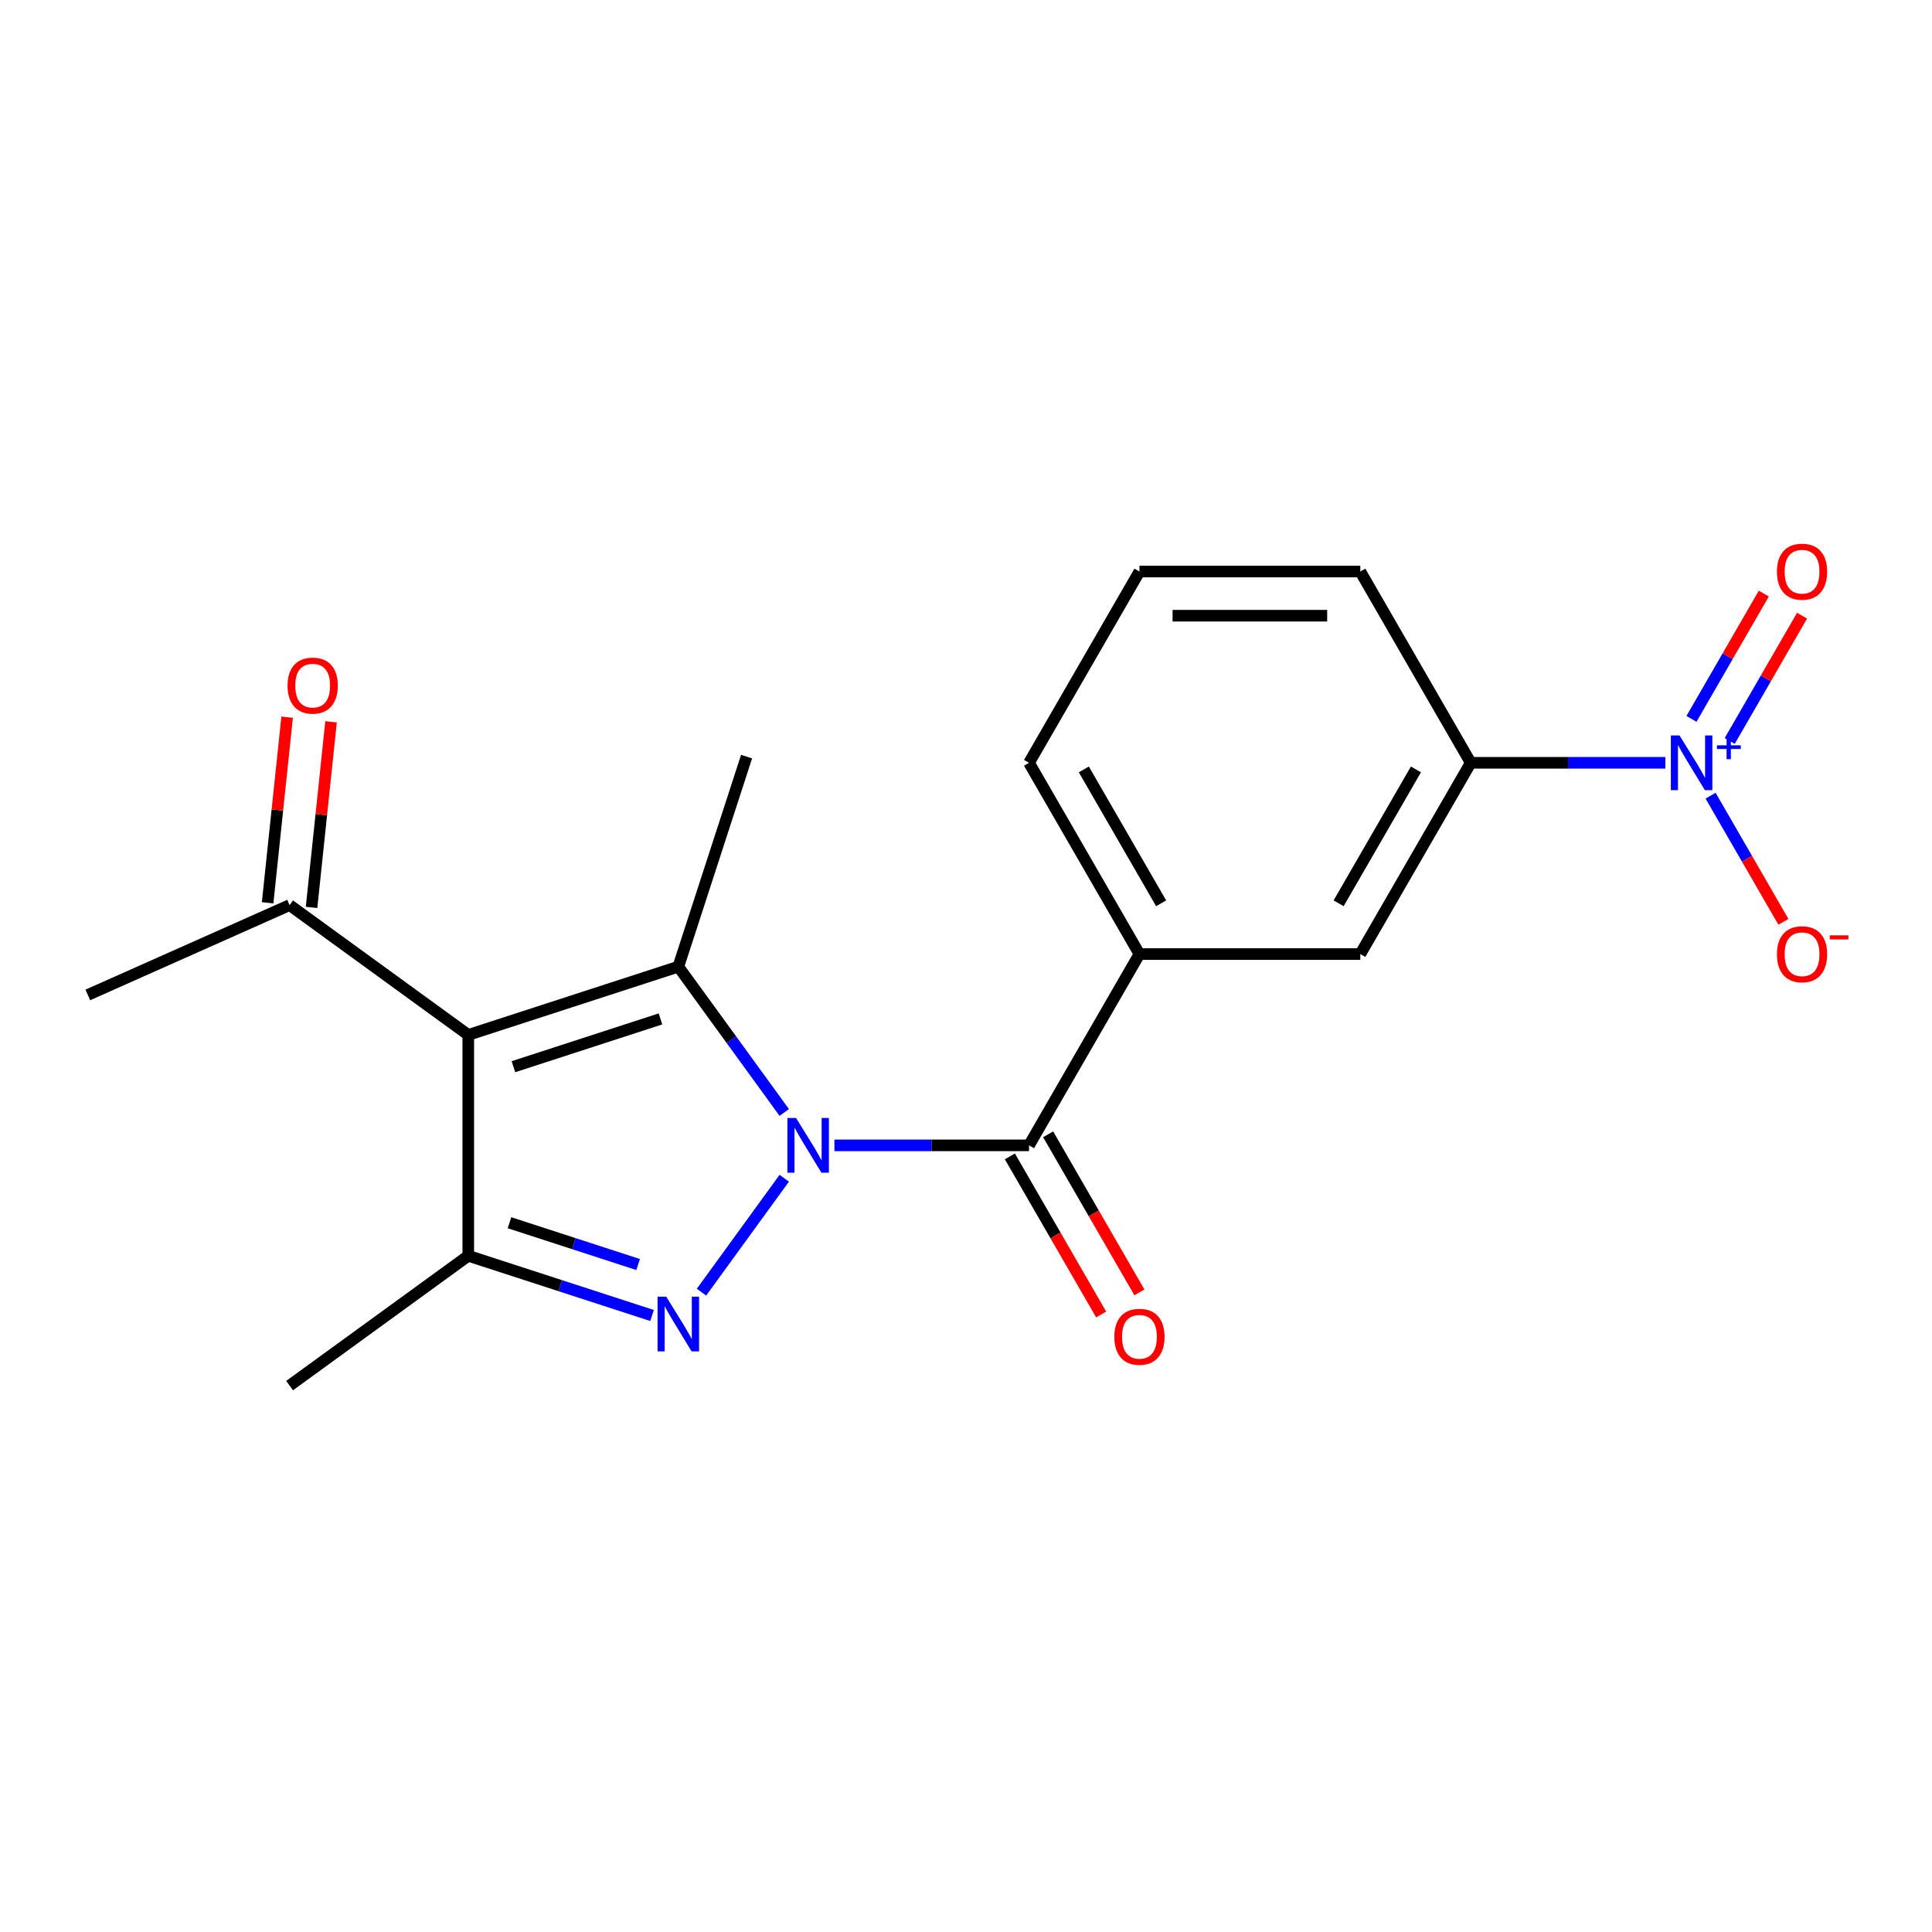 <?xml version='1.0' encoding='iso-8859-1'?>
<svg version='1.1' baseProfile='full'
              xmlns='http://www.w3.org/2000/svg'
                      xmlns:rdkit='http://www.rdkit.org/xml'
                      xmlns:xlink='http://www.w3.org/1999/xlink'
                  xml:space='preserve'
width='1000px' height='1000px' viewBox='0 0 1000 1000'>
<!-- END OF HEADER -->
<rect style='opacity:1.0;fill:#FFFFFF;stroke:none' width='1000' height='1000' x='0' y='0'> </rect>
<path class='bond-0' d='M 405.931,609.851 L 363.083,668.827' style='fill:none;fill-rule:evenodd;stroke:#0000FF;stroke-width:6px;stroke-linecap:butt;stroke-linejoin:miter;stroke-opacity:1' />
<path class='bond-1' d='M 405.931,575.815 L 378.516,538.081' style='fill:none;fill-rule:evenodd;stroke:#0000FF;stroke-width:6px;stroke-linecap:butt;stroke-linejoin:miter;stroke-opacity:1' />
<path class='bond-1' d='M 378.516,538.081 L 351.1,500.347' style='fill:none;fill-rule:evenodd;stroke:#000000;stroke-width:6px;stroke-linecap:butt;stroke-linejoin:miter;stroke-opacity:1' />
<path class='bond-4' d='M 431.893,592.833 L 482.254,592.833' style='fill:none;fill-rule:evenodd;stroke:#0000FF;stroke-width:6px;stroke-linecap:butt;stroke-linejoin:miter;stroke-opacity:1' />
<path class='bond-4' d='M 482.254,592.833 L 532.615,592.833' style='fill:none;fill-rule:evenodd;stroke:#000000;stroke-width:6px;stroke-linecap:butt;stroke-linejoin:miter;stroke-opacity:1' />
<path class='bond-3' d='M 337.502,680.901 L 289.939,665.447' style='fill:none;fill-rule:evenodd;stroke:#0000FF;stroke-width:6px;stroke-linecap:butt;stroke-linejoin:miter;stroke-opacity:1' />
<path class='bond-3' d='M 289.939,665.447 L 242.376,649.993' style='fill:none;fill-rule:evenodd;stroke:#000000;stroke-width:6px;stroke-linecap:butt;stroke-linejoin:miter;stroke-opacity:1' />
<path class='bond-3' d='M 330.299,654.52 L 297.005,643.702' style='fill:none;fill-rule:evenodd;stroke:#0000FF;stroke-width:6px;stroke-linecap:butt;stroke-linejoin:miter;stroke-opacity:1' />
<path class='bond-3' d='M 297.005,643.702 L 263.711,632.884' style='fill:none;fill-rule:evenodd;stroke:#000000;stroke-width:6px;stroke-linecap:butt;stroke-linejoin:miter;stroke-opacity:1' />
<path class='bond-2' d='M 351.1,500.347 L 242.376,535.673' style='fill:none;fill-rule:evenodd;stroke:#000000;stroke-width:6px;stroke-linecap:butt;stroke-linejoin:miter;stroke-opacity:1' />
<path class='bond-2' d='M 341.857,527.391 L 265.75,552.119' style='fill:none;fill-rule:evenodd;stroke:#000000;stroke-width:6px;stroke-linecap:butt;stroke-linejoin:miter;stroke-opacity:1' />
<path class='bond-14' d='M 351.1,500.347 L 386.427,391.623' style='fill:none;fill-rule:evenodd;stroke:#000000;stroke-width:6px;stroke-linecap:butt;stroke-linejoin:miter;stroke-opacity:1' />
<path class='bond-8' d='M 242.376,535.673 L 149.89,468.478' style='fill:none;fill-rule:evenodd;stroke:#000000;stroke-width:6px;stroke-linecap:butt;stroke-linejoin:miter;stroke-opacity:1' />
<path class='bond-20' d='M 242.376,535.673 L 242.376,649.993' style='fill:none;fill-rule:evenodd;stroke:#000000;stroke-width:6px;stroke-linecap:butt;stroke-linejoin:miter;stroke-opacity:1' />
<path class='bond-15' d='M 242.376,649.993 L 149.89,717.188' style='fill:none;fill-rule:evenodd;stroke:#000000;stroke-width:6px;stroke-linecap:butt;stroke-linejoin:miter;stroke-opacity:1' />
<path class='bond-6' d='M 532.615,592.833 L 589.774,493.83' style='fill:none;fill-rule:evenodd;stroke:#000000;stroke-width:6px;stroke-linecap:butt;stroke-linejoin:miter;stroke-opacity:1' />
<path class='bond-12' d='M 522.714,598.549 L 546.335,639.462' style='fill:none;fill-rule:evenodd;stroke:#000000;stroke-width:6px;stroke-linecap:butt;stroke-linejoin:miter;stroke-opacity:1' />
<path class='bond-12' d='M 546.335,639.462 L 569.956,680.374' style='fill:none;fill-rule:evenodd;stroke:#FF0000;stroke-width:6px;stroke-linecap:butt;stroke-linejoin:miter;stroke-opacity:1' />
<path class='bond-12' d='M 542.515,587.117 L 566.136,628.03' style='fill:none;fill-rule:evenodd;stroke:#000000;stroke-width:6px;stroke-linecap:butt;stroke-linejoin:miter;stroke-opacity:1' />
<path class='bond-12' d='M 566.136,628.03 L 589.757,668.942' style='fill:none;fill-rule:evenodd;stroke:#FF0000;stroke-width:6px;stroke-linecap:butt;stroke-linejoin:miter;stroke-opacity:1' />
<path class='bond-5' d='M 861.974,394.826 L 811.613,394.826' style='fill:none;fill-rule:evenodd;stroke:#0000FF;stroke-width:6px;stroke-linecap:butt;stroke-linejoin:miter;stroke-opacity:1' />
<path class='bond-5' d='M 811.613,394.826 L 761.253,394.826' style='fill:none;fill-rule:evenodd;stroke:#000000;stroke-width:6px;stroke-linecap:butt;stroke-linejoin:miter;stroke-opacity:1' />
<path class='bond-10' d='M 885.397,411.844 L 904.247,444.494' style='fill:none;fill-rule:evenodd;stroke:#0000FF;stroke-width:6px;stroke-linecap:butt;stroke-linejoin:miter;stroke-opacity:1' />
<path class='bond-10' d='M 904.247,444.494 L 923.097,477.143' style='fill:none;fill-rule:evenodd;stroke:#FF0000;stroke-width:6px;stroke-linecap:butt;stroke-linejoin:miter;stroke-opacity:1' />
<path class='bond-11' d='M 895.298,383.524 L 914.021,351.095' style='fill:none;fill-rule:evenodd;stroke:#0000FF;stroke-width:6px;stroke-linecap:butt;stroke-linejoin:miter;stroke-opacity:1' />
<path class='bond-11' d='M 914.021,351.095 L 932.744,318.666' style='fill:none;fill-rule:evenodd;stroke:#FF0000;stroke-width:6px;stroke-linecap:butt;stroke-linejoin:miter;stroke-opacity:1' />
<path class='bond-11' d='M 875.497,372.093 L 894.22,339.663' style='fill:none;fill-rule:evenodd;stroke:#0000FF;stroke-width:6px;stroke-linecap:butt;stroke-linejoin:miter;stroke-opacity:1' />
<path class='bond-11' d='M 894.22,339.663 L 912.943,307.234' style='fill:none;fill-rule:evenodd;stroke:#FF0000;stroke-width:6px;stroke-linecap:butt;stroke-linejoin:miter;stroke-opacity:1' />
<path class='bond-9' d='M 589.774,493.83 L 704.093,493.83' style='fill:none;fill-rule:evenodd;stroke:#000000;stroke-width:6px;stroke-linecap:butt;stroke-linejoin:miter;stroke-opacity:1' />
<path class='bond-16' d='M 589.774,493.83 L 532.615,394.826' style='fill:none;fill-rule:evenodd;stroke:#000000;stroke-width:6px;stroke-linecap:butt;stroke-linejoin:miter;stroke-opacity:1' />
<path class='bond-16' d='M 601.001,467.547 L 560.989,398.245' style='fill:none;fill-rule:evenodd;stroke:#000000;stroke-width:6px;stroke-linecap:butt;stroke-linejoin:miter;stroke-opacity:1' />
<path class='bond-7' d='M 761.253,394.826 L 704.093,493.83' style='fill:none;fill-rule:evenodd;stroke:#000000;stroke-width:6px;stroke-linecap:butt;stroke-linejoin:miter;stroke-opacity:1' />
<path class='bond-7' d='M 732.878,398.245 L 692.867,467.547' style='fill:none;fill-rule:evenodd;stroke:#000000;stroke-width:6px;stroke-linecap:butt;stroke-linejoin:miter;stroke-opacity:1' />
<path class='bond-21' d='M 761.253,394.826 L 704.093,295.823' style='fill:none;fill-rule:evenodd;stroke:#000000;stroke-width:6px;stroke-linecap:butt;stroke-linejoin:miter;stroke-opacity:1' />
<path class='bond-13' d='M 161.26,469.673 L 166.308,421.636' style='fill:none;fill-rule:evenodd;stroke:#000000;stroke-width:6px;stroke-linecap:butt;stroke-linejoin:miter;stroke-opacity:1' />
<path class='bond-13' d='M 166.308,421.636 L 171.357,373.598' style='fill:none;fill-rule:evenodd;stroke:#FF0000;stroke-width:6px;stroke-linecap:butt;stroke-linejoin:miter;stroke-opacity:1' />
<path class='bond-13' d='M 138.521,467.283 L 143.57,419.246' style='fill:none;fill-rule:evenodd;stroke:#000000;stroke-width:6px;stroke-linecap:butt;stroke-linejoin:miter;stroke-opacity:1' />
<path class='bond-13' d='M 143.57,419.246 L 148.619,371.208' style='fill:none;fill-rule:evenodd;stroke:#FF0000;stroke-width:6px;stroke-linecap:butt;stroke-linejoin:miter;stroke-opacity:1' />
<path class='bond-19' d='M 149.89,468.478 L 45.455,514.976' style='fill:none;fill-rule:evenodd;stroke:#000000;stroke-width:6px;stroke-linecap:butt;stroke-linejoin:miter;stroke-opacity:1' />
<path class='bond-18' d='M 532.615,394.826 L 589.774,295.823' style='fill:none;fill-rule:evenodd;stroke:#000000;stroke-width:6px;stroke-linecap:butt;stroke-linejoin:miter;stroke-opacity:1' />
<path class='bond-17' d='M 704.093,295.823 L 589.774,295.823' style='fill:none;fill-rule:evenodd;stroke:#000000;stroke-width:6px;stroke-linecap:butt;stroke-linejoin:miter;stroke-opacity:1' />
<path class='bond-17' d='M 686.945,318.687 L 606.922,318.687' style='fill:none;fill-rule:evenodd;stroke:#000000;stroke-width:6px;stroke-linecap:butt;stroke-linejoin:miter;stroke-opacity:1' />
<path  class='atom-0' d='M 412.035 578.673
L 421.315 593.673
Q 422.235 595.153, 423.715 597.833
Q 425.195 600.513, 425.275 600.673
L 425.275 578.673
L 429.035 578.673
L 429.035 606.993
L 425.155 606.993
L 415.195 590.593
Q 414.035 588.673, 412.795 586.473
Q 411.595 584.273, 411.235 583.593
L 411.235 606.993
L 407.555 606.993
L 407.555 578.673
L 412.035 578.673
' fill='#0000FF'/>
<path  class='atom-1' d='M 344.84 671.159
L 354.12 686.159
Q 355.04 687.639, 356.52 690.319
Q 358 692.999, 358.08 693.159
L 358.08 671.159
L 361.84 671.159
L 361.84 699.479
L 357.96 699.479
L 348 683.079
Q 346.84 681.159, 345.6 678.959
Q 344.4 676.759, 344.04 676.079
L 344.04 699.479
L 340.36 699.479
L 340.36 671.159
L 344.84 671.159
' fill='#0000FF'/>
<path  class='atom-6' d='M 869.312 380.666
L 878.592 395.666
Q 879.512 397.146, 880.992 399.826
Q 882.472 402.506, 882.552 402.666
L 882.552 380.666
L 886.312 380.666
L 886.312 408.986
L 882.432 408.986
L 872.472 392.586
Q 871.312 390.666, 870.072 388.466
Q 868.872 386.266, 868.512 385.586
L 868.512 408.986
L 864.832 408.986
L 864.832 380.666
L 869.312 380.666
' fill='#0000FF'/>
<path  class='atom-6' d='M 888.688 385.771
L 893.678 385.771
L 893.678 380.518
L 895.895 380.518
L 895.895 385.771
L 901.017 385.771
L 901.017 387.672
L 895.895 387.672
L 895.895 392.952
L 893.678 392.952
L 893.678 387.672
L 888.688 387.672
L 888.688 385.771
' fill='#0000FF'/>
<path  class='atom-11' d='M 919.732 493.91
Q 919.732 487.11, 923.092 483.31
Q 926.452 479.51, 932.732 479.51
Q 939.012 479.51, 942.372 483.31
Q 945.732 487.11, 945.732 493.91
Q 945.732 500.79, 942.332 504.71
Q 938.932 508.59, 932.732 508.59
Q 926.492 508.59, 923.092 504.71
Q 919.732 500.83, 919.732 493.91
M 932.732 505.39
Q 937.052 505.39, 939.372 502.51
Q 941.732 499.59, 941.732 493.91
Q 941.732 488.35, 939.372 485.55
Q 937.052 482.71, 932.732 482.71
Q 928.412 482.71, 926.052 485.51
Q 923.732 488.31, 923.732 493.91
Q 923.732 499.63, 926.052 502.51
Q 928.412 505.39, 932.732 505.39
' fill='#FF0000'/>
<path  class='atom-11' d='M 947.052 484.132
L 956.74 484.132
L 956.74 486.244
L 947.052 486.244
L 947.052 484.132
' fill='#FF0000'/>
<path  class='atom-12' d='M 919.732 295.903
Q 919.732 289.103, 923.092 285.303
Q 926.452 281.503, 932.732 281.503
Q 939.012 281.503, 942.372 285.303
Q 945.732 289.103, 945.732 295.903
Q 945.732 302.783, 942.332 306.703
Q 938.932 310.583, 932.732 310.583
Q 926.492 310.583, 923.092 306.703
Q 919.732 302.823, 919.732 295.903
M 932.732 307.383
Q 937.052 307.383, 939.372 304.503
Q 941.732 301.583, 941.732 295.903
Q 941.732 290.343, 939.372 287.543
Q 937.052 284.703, 932.732 284.703
Q 928.412 284.703, 926.052 287.503
Q 923.732 290.303, 923.732 295.903
Q 923.732 301.623, 926.052 304.503
Q 928.412 307.383, 932.732 307.383
' fill='#FF0000'/>
<path  class='atom-13' d='M 576.774 691.916
Q 576.774 685.116, 580.134 681.316
Q 583.494 677.516, 589.774 677.516
Q 596.054 677.516, 599.414 681.316
Q 602.774 685.116, 602.774 691.916
Q 602.774 698.796, 599.374 702.716
Q 595.974 706.596, 589.774 706.596
Q 583.534 706.596, 580.134 702.716
Q 576.774 698.836, 576.774 691.916
M 589.774 703.396
Q 594.094 703.396, 596.414 700.516
Q 598.774 697.596, 598.774 691.916
Q 598.774 686.356, 596.414 683.556
Q 594.094 680.716, 589.774 680.716
Q 585.454 680.716, 583.094 683.516
Q 580.774 686.316, 580.774 691.916
Q 580.774 697.636, 583.094 700.516
Q 585.454 703.396, 589.774 703.396
' fill='#FF0000'/>
<path  class='atom-14' d='M 148.84 354.865
Q 148.84 348.065, 152.2 344.265
Q 155.56 340.465, 161.84 340.465
Q 168.12 340.465, 171.48 344.265
Q 174.84 348.065, 174.84 354.865
Q 174.84 361.745, 171.44 365.665
Q 168.04 369.545, 161.84 369.545
Q 155.6 369.545, 152.2 365.665
Q 148.84 361.785, 148.84 354.865
M 161.84 366.345
Q 166.16 366.345, 168.48 363.465
Q 170.84 360.545, 170.84 354.865
Q 170.84 349.305, 168.48 346.505
Q 166.16 343.665, 161.84 343.665
Q 157.52 343.665, 155.16 346.465
Q 152.84 349.265, 152.84 354.865
Q 152.84 360.585, 155.16 363.465
Q 157.52 366.345, 161.84 366.345
' fill='#FF0000'/>
</svg>
